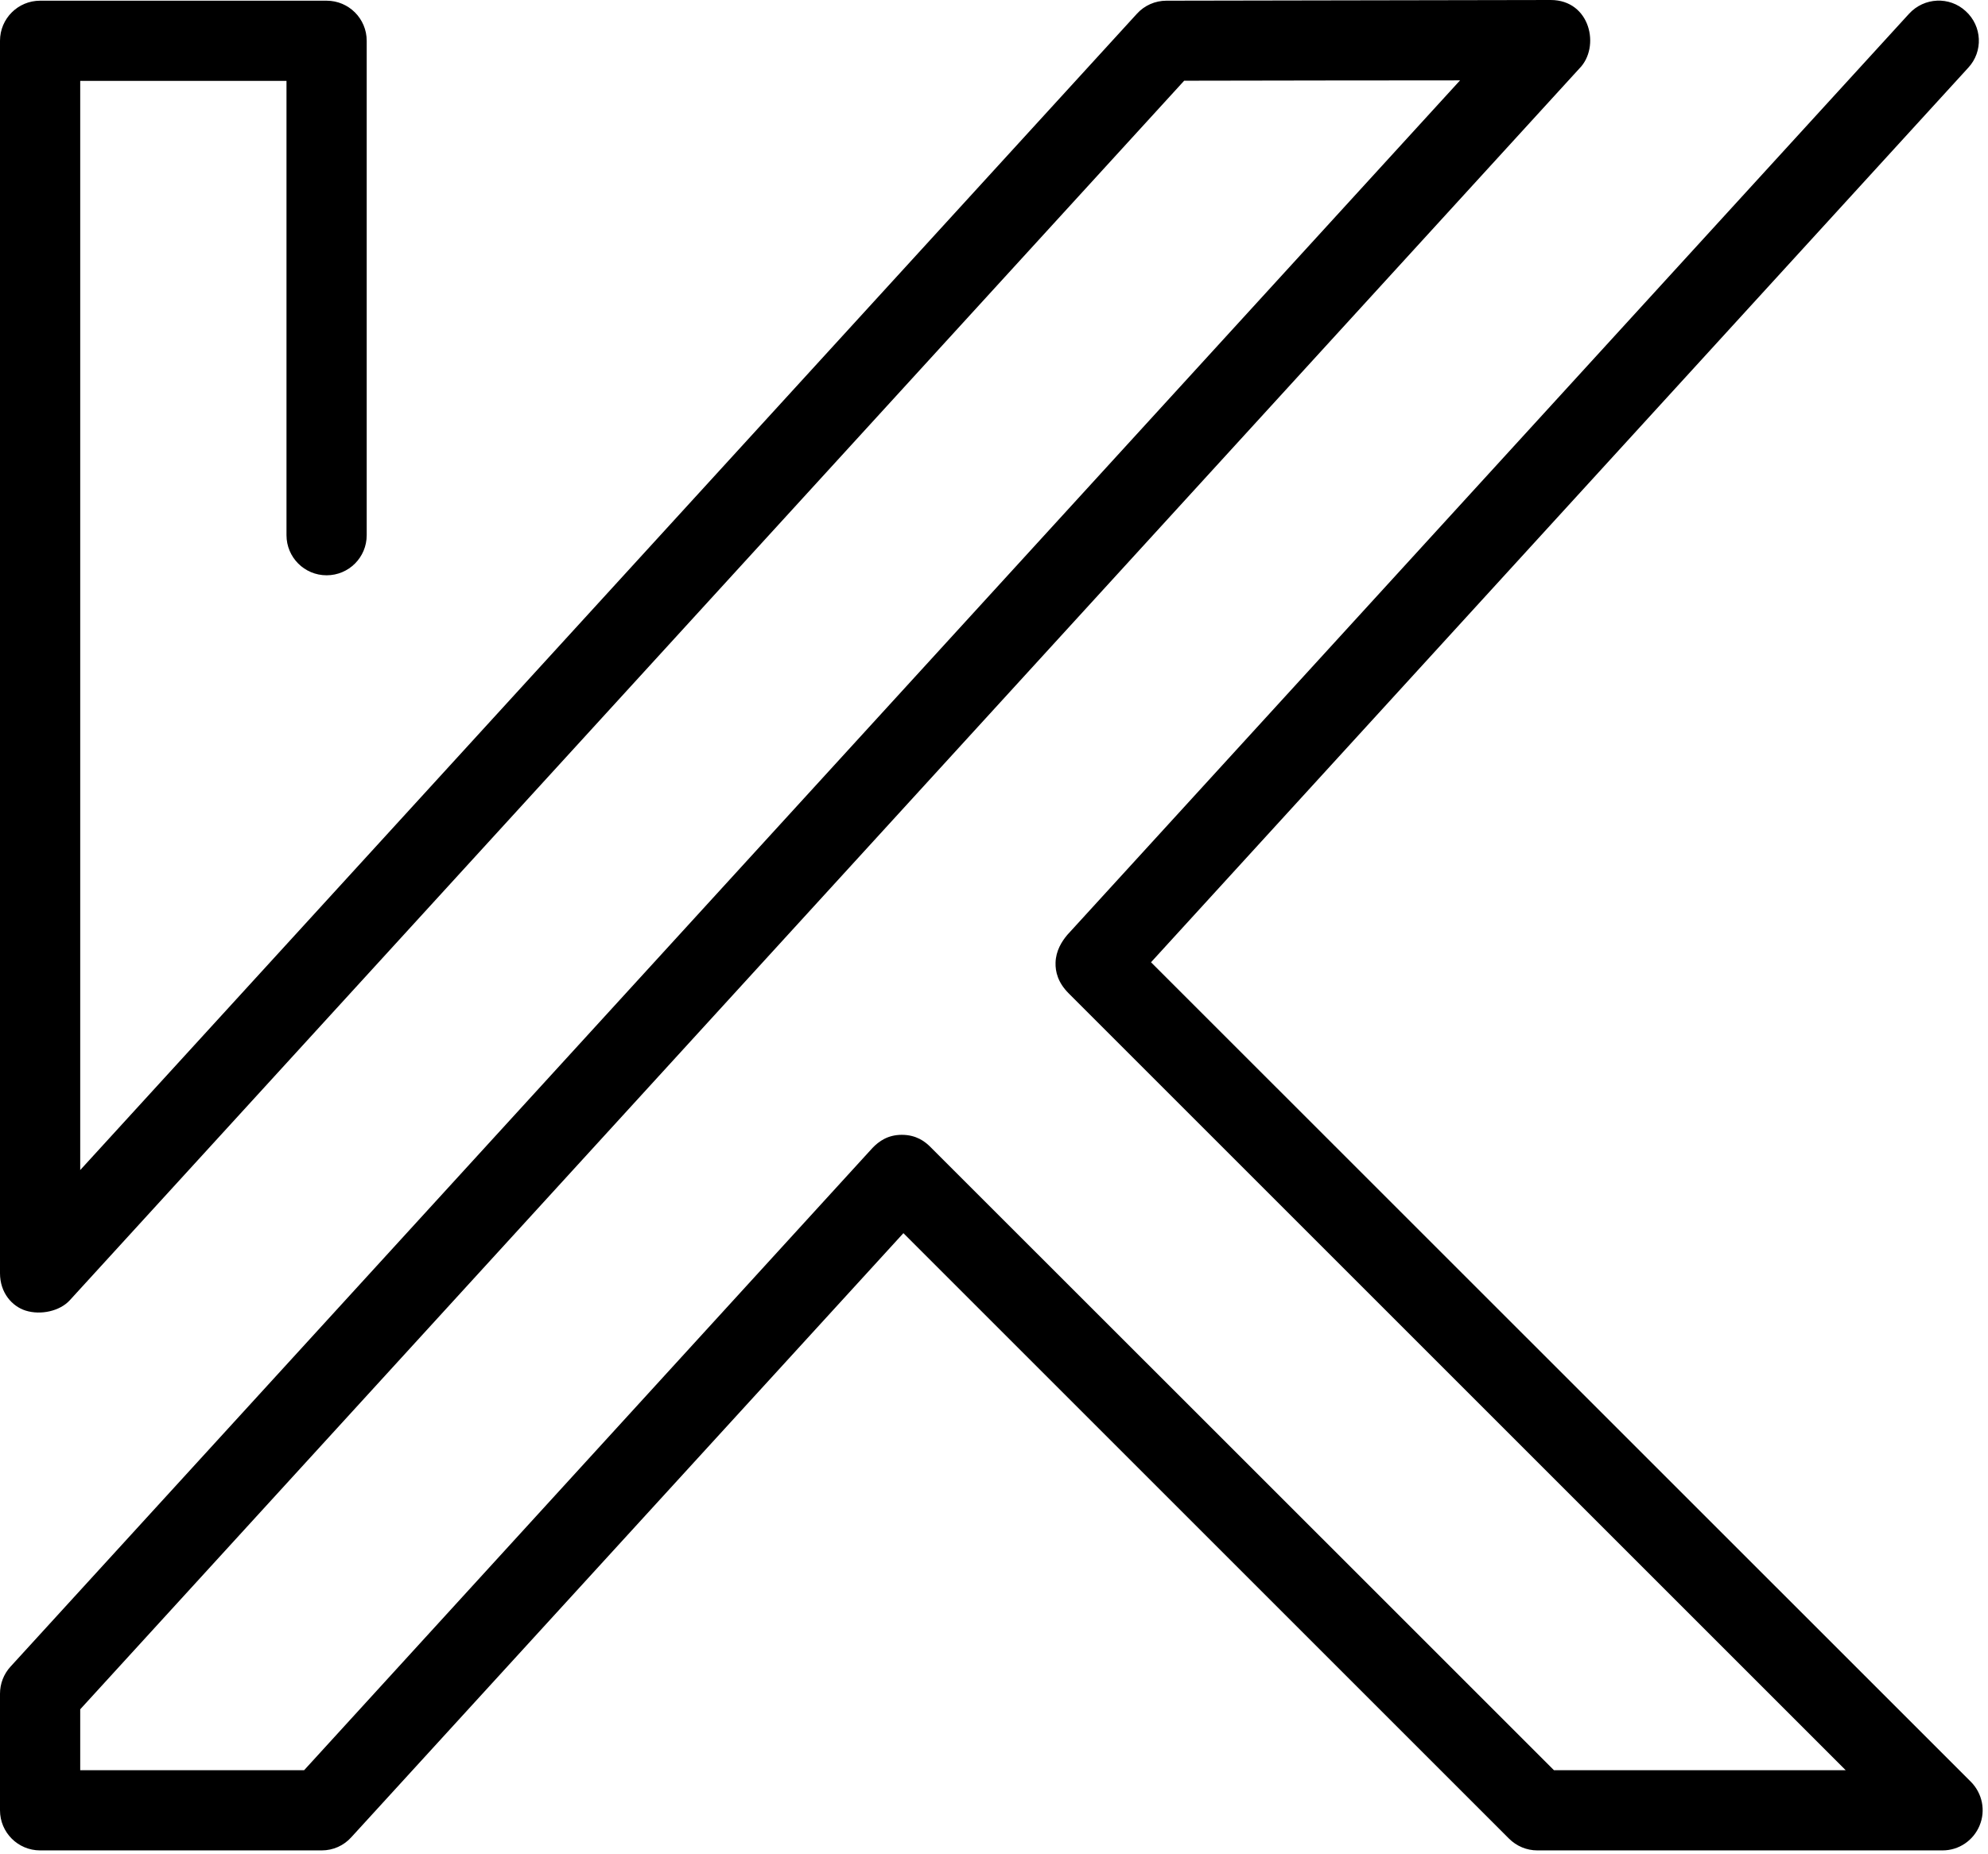 <?xml version="1.0" encoding="UTF-8"?> <svg xmlns="http://www.w3.org/2000/svg" width="343" height="320" viewBox="0 0 343 320" fill="none"><g clip-path="url(#clip0_4407_2018)"><path d="M341.55 315.04C340.47 317.64 337.96 319.33 335.16 319.33H265.25C263.41 319.33 261.66 318.6 260.35 317.29L155.87 212.81L60.62 317.05C59.31 318.51 57.47 319.33 55.51 319.33H6.92C3.1 319.33 0 316.23 0 312.41V292.29C0 290.57 0.64 288.9 1.81 287.62L251.91 13.87C238.77 13.87 219.61 13.9 204.31 13.93L12.03 224.4C10.32 226.26 7.05 226.99 4.44 226.18C2.07 225.44 0 223.09 0 219.73V7.04C0 3.21 3.1 0.12 6.92 0.12H56.35C60.18 0.12 63.27 3.22 63.27 7.04V92.36C63.27 96.19 60.18 99.28 56.35 99.28C52.52 99.28 49.43 96.18 49.43 92.36V13.96H13.84V201.92L196.16 2.37C197.45 0.94 199.31 0.12 201.24 0.12C201.24 0.12 266.79 0 267.55 0C274.41 0 276.16 8.15 272.49 11.83L13.84 294.98V305.49H52.47L150.52 198.12C151.64 196.95 153.18 195.84 155.6 195.84C158.15 195.84 159.6 197.06 160.33 197.74C160.74 198.12 268.11 305.49 268.11 305.49H318.45L184.36 171.4C182.52 169.55 182.07 167.68 182.12 166.12C182.18 164.06 183.2 162.46 184.15 161.33L329.38 2.37C331.98 -0.46 336.36 -0.67 339.16 1.93C341.99 4.5 342.2 8.88 339.6 11.68L198.59 166.06L340.06 307.5C342.02 309.49 342.63 312.46 341.55 315.03V315.04Z" fill="black"></path></g><defs><clipPath id="clip0_4407_2018"><rect width="342.08" height="319.33" fill="white"></rect></clipPath></defs></svg> 